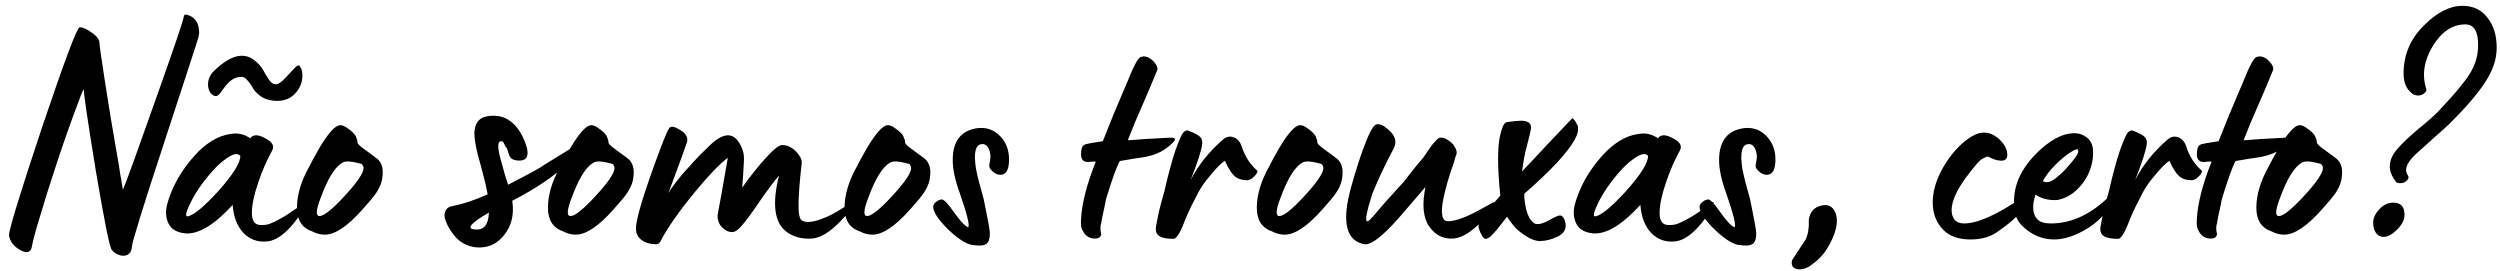<?xml version="1.0" encoding="UTF-8"?> <svg xmlns="http://www.w3.org/2000/svg" width="277" height="30" viewBox="0 0 277 30" fill="none"> <path d="M12.375 27.667C12.139 27.359 11.559 24.487 10.637 19.049C9.739 13.541 9.29 10.515 9.29 9.971C9.29 9.759 9.101 10.172 8.722 11.213C8.699 11.283 8.675 11.342 8.651 11.39C7.091 15.527 5.566 20.113 4.077 25.149C3.77 26.236 3.592 26.934 3.545 27.241C3.45 27.95 3.037 28.116 2.304 27.738C1.642 27.383 1.228 26.922 1.063 26.355C1.015 26.213 0.992 26.13 0.992 26.106C0.992 25.444 2.221 21.425 4.68 14.049C7.162 6.697 8.545 3.021 8.829 3.021C9.183 3.021 9.633 3.222 10.176 3.624C10.744 4.002 11.027 4.404 11.027 4.829C11.027 5.042 11.228 6.449 11.63 9.049C12.032 11.674 12.458 14.25 12.907 16.78C13.001 17.276 13.084 17.749 13.155 18.198C13.226 18.648 13.285 19.038 13.332 19.369C13.403 19.676 13.451 19.948 13.474 20.184C13.521 20.421 13.557 20.622 13.581 20.787C13.604 20.929 13.616 21.012 13.616 21.035C13.994 20.161 15.212 16.804 17.269 10.964C19.302 5.243 20.33 2.217 20.354 1.886C20.377 1.579 20.602 1.531 21.028 1.744C21.666 2.028 22.009 2.583 22.056 3.411C22.08 3.624 22.056 3.872 21.985 4.156C21.938 4.345 20.685 8.186 18.226 15.681C15.862 22.867 14.656 26.756 14.609 27.348C14.585 27.797 14.42 28.092 14.113 28.234C13.829 28.376 13.51 28.376 13.155 28.234C12.824 28.116 12.564 27.927 12.375 27.667ZM30.707 11.177C30.069 11.177 29.525 11.047 29.076 10.787C28.627 10.503 28.296 10.196 28.083 9.865C27.894 9.51 27.681 9.203 27.445 8.943C27.232 8.659 27.008 8.517 26.771 8.517C26.322 8.517 25.932 8.647 25.601 8.907C25.27 9.168 24.904 9.593 24.502 10.184C24.289 10.491 24.1 10.645 23.934 10.645C23.698 10.645 23.485 10.515 23.296 10.255C23.131 9.995 23.048 9.688 23.048 9.333C23.048 8.86 23.213 8.423 23.544 8.021C24.774 6.792 25.849 6.177 26.771 6.177C27.315 6.177 27.8 6.354 28.225 6.709C28.651 7.04 28.97 7.406 29.183 7.808C29.395 8.21 29.62 8.576 29.856 8.907C30.093 9.215 30.329 9.357 30.566 9.333C30.826 9.333 31.157 9.12 31.559 8.695C31.984 8.246 32.339 7.867 32.622 7.56C32.93 7.229 33.131 7.158 33.225 7.347C33.414 7.607 33.509 7.938 33.509 8.34C33.509 9.097 33.249 9.759 32.729 10.326C32.232 10.893 31.559 11.177 30.707 11.177ZM29.644 26.745C28.603 26.863 27.717 26.556 26.984 25.823C26.275 25.066 25.873 24.026 25.778 22.702C23.745 24.924 21.996 25.976 20.53 25.858C19.608 25.764 18.993 25.409 18.686 24.794C18.355 24.156 18.308 23.411 18.544 22.56C18.78 21.686 19.159 20.775 19.679 19.83C20.223 18.884 20.861 18.009 21.594 17.206C22.161 16.567 22.788 16.035 23.473 15.61C24.159 15.184 24.88 14.924 25.637 14.83C26.393 14.711 27.09 14.877 27.729 15.326C28.036 14.877 28.592 14.877 29.395 15.326C30.152 15.704 30.412 16.142 30.176 16.638C29.561 17.749 29.041 18.943 28.615 20.22C28.142 21.591 27.906 22.726 27.906 23.624C27.906 24.073 28.001 24.416 28.19 24.652C28.379 24.865 28.674 24.96 29.076 24.936C29.242 24.936 29.443 24.913 29.679 24.865C29.916 24.794 30.152 24.7 30.388 24.581C30.625 24.463 30.873 24.333 31.133 24.192C31.393 24.05 31.63 23.908 31.842 23.766C32.079 23.6 32.303 23.447 32.516 23.305C32.752 23.163 32.942 23.033 33.083 22.915C33.249 22.797 33.379 22.69 33.474 22.596L33.651 22.489C33.816 22.347 33.899 22.347 33.899 22.489C33.875 22.891 33.438 23.624 32.587 24.688C31.547 25.965 30.566 26.65 29.644 26.745ZM20.672 23.482C20.625 23.671 20.613 23.813 20.636 23.908C20.684 23.979 20.778 23.991 20.92 23.943C21.606 23.73 22.693 22.808 24.183 21.177C25.814 19.357 26.629 18.057 26.629 17.276C26.346 16.922 25.814 17.028 25.034 17.596C24.253 18.139 23.438 18.979 22.587 20.113C21.736 21.224 21.097 22.347 20.672 23.482ZM35.99 26C35.517 26 35.056 25.882 34.607 25.645C33.472 25.267 32.904 24.392 32.904 23.021C32.904 21.603 33.354 20.09 34.252 18.482C34.252 18.459 34.394 18.187 34.678 17.666C34.961 17.146 35.186 16.744 35.351 16.461C36.344 14.782 37.113 13.919 37.656 13.872C37.916 13.848 38.224 13.979 38.578 14.262C38.957 14.522 39.228 14.782 39.394 15.042C39.536 15.35 39.607 15.574 39.607 15.716L39.607 15.787C39.607 15.882 39.749 16.047 40.032 16.284C40.174 16.402 40.718 16.804 41.663 17.489C42.16 17.844 42.408 18.376 42.408 19.085C42.408 19.345 42.396 19.511 42.373 19.581C42.325 20.22 42.042 20.893 41.522 21.603C41.333 21.839 41.203 22.005 41.132 22.099L40.174 23.198C38.519 25.066 37.124 26 35.99 26ZM35.387 23.943C35.883 23.943 36.817 23.198 38.188 21.709C39.583 20.196 40.281 19.168 40.281 18.624C40.281 18.459 40.21 18.305 40.068 18.163L39.642 18.057C38.838 17.844 38.271 17.832 37.94 18.021C37.113 18.494 36.309 19.794 35.529 21.922C35.245 22.655 35.103 23.187 35.103 23.518C35.103 23.801 35.198 23.943 35.387 23.943ZM60.235 18.305L64.845 15.468C64.892 15.444 64.927 15.444 64.951 15.468C64.998 15.468 65.01 15.492 64.987 15.539C64.963 15.964 64.348 16.756 63.142 17.915C61.44 19.499 59.313 20.941 56.759 22.241C57.019 23.943 56.594 25.35 55.483 26.461C54.797 27.123 53.981 27.442 53.036 27.419C52.09 27.395 51.275 27.052 50.589 26.39C50.376 26.177 50.163 25.905 49.951 25.575C49.714 25.22 49.525 24.853 49.383 24.475C49.218 24.073 49.206 23.719 49.348 23.411C49.466 23.08 49.762 22.879 50.234 22.808C51.346 22.596 52.61 22.17 54.029 21.532C53.911 20.823 53.674 19.818 53.32 18.518C52.752 16.603 52.504 15.267 52.575 14.51C52.669 13.565 53.142 13.021 53.993 12.879C55.719 12.595 57.031 13.364 57.93 15.184C58.568 16.532 58.627 17.359 58.107 17.666C57.847 17.808 57.492 17.832 57.043 17.737C56.783 17.666 56.606 17.548 56.511 17.383C56.464 17.335 56.405 17.194 56.334 16.957C56.263 16.697 56.204 16.52 56.157 16.425C56.062 16.331 55.967 16.177 55.873 15.964C55.802 15.752 55.684 15.645 55.518 15.645C55.116 15.645 55.105 16.331 55.483 17.702L55.944 19.369L56.298 20.468C58.733 19.215 60.045 18.494 60.235 18.305ZM52.859 25.433C53.686 25.433 54.123 24.806 54.171 23.553C51.996 24.806 51.558 25.433 52.859 25.433ZM63.798 26C63.325 26 62.864 25.882 62.415 25.645C61.28 25.267 60.713 24.392 60.713 23.021C60.713 21.603 61.162 20.09 62.06 18.482C62.06 18.459 62.202 18.187 62.486 17.666C62.77 17.146 62.994 16.744 63.16 16.461C64.153 14.782 64.921 13.919 65.465 13.872C65.725 13.848 66.032 13.979 66.387 14.262C66.765 14.522 67.037 14.782 67.202 15.042C67.344 15.35 67.415 15.574 67.415 15.716L67.415 15.787C67.415 15.882 67.557 16.047 67.841 16.284C67.983 16.402 68.526 16.804 69.472 17.489C69.968 17.844 70.216 18.376 70.216 19.085C70.216 19.345 70.205 19.511 70.181 19.581C70.134 20.22 69.85 20.893 69.33 21.603C69.141 21.839 69.011 22.005 68.94 22.099L67.983 23.198C66.328 25.066 64.933 26 63.798 26ZM63.195 23.943C63.692 23.943 64.625 23.198 65.997 21.709C67.391 20.196 68.089 19.168 68.089 18.624C68.089 18.459 68.018 18.305 67.876 18.163L67.451 18.057C66.647 17.844 66.079 17.832 65.748 18.021C64.921 18.494 64.117 19.794 63.337 21.922C63.053 22.655 62.911 23.187 62.911 23.518C62.911 23.801 63.006 23.943 63.195 23.943ZM72.733 27.064C72.071 27.064 71.528 26.91 71.102 26.603C70.676 26.296 70.464 25.87 70.464 25.326C70.464 24.215 71.397 21.177 73.265 16.213C73.738 14.983 74.045 14.298 74.187 14.156C74.376 13.967 74.707 14.014 75.18 14.298C76.031 14.747 76.327 15.279 76.067 15.893C75.948 16.295 75.275 18.139 74.045 21.425C74.329 20.905 74.873 20.172 75.677 19.227C76.669 18.116 77.296 17.43 77.556 17.17L78.797 15.964C79.601 15.232 80.287 14.912 80.854 15.007C81.256 15.078 81.599 15.338 81.882 15.787C82.166 16.236 82.343 16.697 82.414 17.17C82.438 17.548 82.438 17.856 82.414 18.092C82.414 18.116 82.391 18.529 82.343 19.333L82.237 20.787C83.064 19.605 83.939 18.506 84.861 17.489C85.712 16.544 86.315 16.071 86.67 16.071C87.213 16.071 87.722 16.307 88.195 16.78C88.644 17.253 88.856 17.678 88.833 18.057C88.62 19.901 88.502 21.39 88.478 22.525C88.455 23.66 88.585 24.298 88.868 24.44C89.436 24.771 90.488 24.57 92.024 23.837C92.568 23.553 93.053 23.269 93.478 22.986L94.329 22.454C94.495 22.383 94.578 22.383 94.578 22.454C94.554 22.856 94.069 23.541 93.124 24.511C91.989 25.693 90.96 26.331 90.038 26.425C88.88 26.52 87.899 26.26 87.095 25.645C85.795 24.629 85.535 22.56 86.315 19.44C85.724 20.149 85.05 21.047 84.294 22.135C83.419 23.435 82.745 24.357 82.272 24.901C81.823 25.444 81.445 25.716 81.138 25.716C80.854 25.716 80.594 25.634 80.358 25.468C79.79 25.113 79.506 24.593 79.506 23.908C79.506 23.884 79.518 23.801 79.542 23.66C79.566 23.518 79.613 23.258 79.684 22.879C79.755 22.477 79.826 22.099 79.897 21.745L80.641 17.489C79.766 18.128 78.549 19.392 76.989 21.284C75.168 23.506 73.892 25.338 73.159 26.78C73.04 26.969 72.899 27.064 72.733 27.064ZM96.662 26C96.19 26 95.729 25.882 95.279 25.645C94.145 25.267 93.577 24.392 93.577 23.021C93.577 21.603 94.026 20.09 94.925 18.482C94.925 18.459 95.067 18.187 95.35 17.666C95.634 17.146 95.859 16.744 96.024 16.461C97.017 14.782 97.785 13.919 98.329 13.872C98.589 13.848 98.897 13.979 99.251 14.262C99.629 14.522 99.901 14.782 100.067 15.042C100.209 15.35 100.279 15.574 100.279 15.716L100.279 15.787C100.279 15.882 100.421 16.047 100.705 16.284C100.847 16.402 101.391 16.804 102.336 17.489C102.833 17.844 103.081 18.376 103.081 19.085C103.081 19.345 103.069 19.511 103.045 19.581C102.998 20.22 102.715 20.893 102.194 21.603C102.005 21.839 101.875 22.005 101.804 22.099L100.847 23.198C99.192 25.066 97.797 26 96.662 26ZM96.059 23.943C96.556 23.943 97.49 23.198 98.861 21.709C100.256 20.196 100.953 19.168 100.953 18.624C100.953 18.459 100.882 18.305 100.74 18.163L100.315 18.057C99.511 17.844 98.944 17.832 98.613 18.021C97.785 18.494 96.981 19.794 96.201 21.922C95.918 22.655 95.776 23.187 95.776 23.518C95.776 23.801 95.87 23.943 96.059 23.943ZM108.576 27.206C108.293 27.206 108.104 27.194 108.009 27.17C107.276 27.17 106.319 26.615 105.137 25.503C103.978 24.369 103.399 23.506 103.399 22.915C103.399 22.655 103.588 22.418 103.966 22.206C104.108 22.135 104.238 22.099 104.356 22.099C104.593 22.099 105.042 22.572 105.704 23.518C106.366 24.463 106.886 25.019 107.264 25.184C107.477 25.043 107.17 23.778 106.342 21.39C105.822 19.971 105.562 18.754 105.562 17.737C105.562 15.61 106.496 14.428 108.364 14.191C109.333 14.097 110.149 14.392 110.81 15.078C111.472 15.763 111.803 16.626 111.803 17.666C111.803 18.801 111.484 19.369 110.846 19.369C110.515 19.369 110.196 19.215 109.888 18.908C109.699 18.718 109.605 18.529 109.605 18.34C109.605 18.317 109.628 18.175 109.676 17.915C109.723 17.655 109.747 17.466 109.747 17.347C109.747 17.158 109.711 16.945 109.64 16.709C109.475 16.213 109.215 15.964 108.86 15.964C108.08 15.964 107.844 16.898 108.151 18.766C108.316 19.593 108.6 20.704 109.002 22.099C109.451 24.274 109.676 25.515 109.676 25.823C109.676 26.343 109.593 26.697 109.427 26.887C109.262 27.099 108.978 27.206 108.576 27.206ZM121.164 26.425C120.62 26.378 120.218 26.083 119.958 25.539C119.793 25.326 119.734 24.901 119.781 24.262C119.875 22.513 120.419 20.397 121.412 17.915C121.365 17.891 121.211 17.891 120.951 17.915L120.561 17.95C120.041 17.95 119.781 17.666 119.781 17.099C119.781 16.555 119.887 16.213 120.1 16.071C120.195 16 120.336 15.953 120.526 15.929C120.715 15.882 120.975 15.834 121.306 15.787C121.637 15.74 121.932 15.693 122.192 15.645L123.398 12.631L124.994 8.872C125.608 7.312 126.069 6.461 126.377 6.319C126.566 6.271 126.672 6.248 126.696 6.248C127.098 6.248 127.476 6.437 127.831 6.815C128.185 7.217 128.315 7.536 128.221 7.773L128.043 8.198C127.925 8.506 127.701 9.049 127.37 9.829C127.039 10.61 126.696 11.402 126.341 12.205C126.034 12.867 125.573 13.979 124.958 15.539C125.147 15.539 125.502 15.515 126.022 15.468C126.542 15.421 126.861 15.397 126.98 15.397C127.169 15.397 127.618 15.373 128.327 15.326C129.06 15.279 129.545 15.255 129.781 15.255C130.325 15.255 130.325 15.492 129.781 15.964C129.048 16.674 128.138 17.135 127.051 17.347C127.027 17.371 126.991 17.383 126.944 17.383L125.526 17.596L124.072 17.844C123.717 18.482 123.209 19.889 122.547 22.064C122.452 22.584 122.346 23.104 122.228 23.624C122.11 24.144 122.039 24.511 122.015 24.723L121.944 25.007C121.92 25.125 121.92 25.314 121.944 25.575L122.015 25.965C121.944 26.319 121.66 26.473 121.164 26.425ZM130.045 26.461C129.289 26.461 128.769 26.366 128.485 26.177C128.201 26.012 128.059 25.74 128.059 25.362C128.059 25.244 128.118 24.889 128.237 24.298C128.355 23.66 128.497 23.045 128.662 22.454L129.017 21.177C129.442 19.31 129.856 17.785 130.258 16.603C130.66 15.492 130.944 14.853 131.109 14.688C131.298 14.475 131.487 14.404 131.676 14.475C132.386 14.759 132.823 14.995 132.988 15.184C133.178 15.373 133.249 15.645 133.201 16C133.107 16.709 132.681 18.021 131.925 19.936C132.799 18.258 133.993 16.768 135.506 15.468C135.884 15.137 136.286 15.054 136.712 15.22C137.137 15.385 137.433 15.74 137.598 16.284C137.953 17.347 138.509 18.21 139.265 18.872C139.36 18.919 139.348 19.038 139.23 19.227C139.112 19.416 138.946 19.593 138.733 19.759C138.52 19.901 138.331 19.971 138.166 19.971C137.598 19.971 137.137 19.818 136.783 19.511C136.428 19.18 136.074 18.612 135.719 17.808C135.317 18.068 134.797 18.588 134.159 19.369C133.544 20.078 133.083 20.728 132.776 21.319C132.208 22.383 131.759 23.305 131.428 24.085C130.837 25.669 130.376 26.461 130.045 26.461ZM142.34 26C141.867 26 141.406 25.882 140.957 25.645C139.822 25.267 139.255 24.392 139.255 23.021C139.255 21.603 139.704 20.09 140.602 18.482C140.602 18.459 140.744 18.187 141.028 17.666C141.312 17.146 141.536 16.744 141.702 16.461C142.695 14.782 143.463 13.919 144.007 13.872C144.267 13.848 144.574 13.979 144.929 14.262C145.307 14.522 145.579 14.782 145.744 15.042C145.886 15.35 145.957 15.574 145.957 15.716L145.957 15.787C145.957 15.882 146.099 16.047 146.383 16.284C146.525 16.402 147.068 16.804 148.014 17.489C148.51 17.844 148.759 18.376 148.759 19.085C148.759 19.345 148.747 19.511 148.723 19.581C148.676 20.22 148.392 20.893 147.872 21.603C147.683 21.839 147.553 22.005 147.482 22.099L146.525 23.198C144.87 25.066 143.475 26 142.34 26ZM141.737 23.943C142.234 23.943 143.168 23.198 144.539 21.709C145.934 20.196 146.631 19.168 146.631 18.624C146.631 18.459 146.56 18.305 146.418 18.163L145.993 18.057C145.189 17.844 144.621 17.832 144.29 18.021C143.463 18.494 142.659 19.794 141.879 21.922C141.595 22.655 141.454 23.187 141.454 23.518C141.454 23.801 141.548 23.943 141.737 23.943ZM151.204 27.064C149.148 26.709 148.639 24.629 149.68 20.823C150.105 19.286 150.554 17.856 151.027 16.532C151.642 14.853 152.115 13.943 152.446 13.801C152.8 13.683 153.238 13.848 153.758 14.298C154.325 14.771 154.609 15.255 154.609 15.752C154.609 15.988 154.526 16.26 154.361 16.567C153.509 18.151 152.741 19.782 152.055 21.461C151.441 23.399 151.24 24.416 151.453 24.511L151.594 24.511C151.618 24.511 151.831 24.298 152.233 23.872C152.989 22.95 154.1 21.697 155.566 20.113L156.417 19.014C156.819 18.494 157.221 18.009 157.623 17.56C157.67 17.513 157.836 17.276 158.119 16.851C158.403 16.402 158.687 16.023 158.971 15.716C159.254 15.385 159.467 15.232 159.609 15.255C159.869 15.232 160.153 15.326 160.46 15.539C160.791 15.752 161.027 15.988 161.169 16.248C161.287 16.437 161.358 16.603 161.382 16.744C161.406 16.863 161.406 16.969 161.382 17.064C161.358 17.135 161.311 17.265 161.24 17.454C161.193 17.643 161.146 17.82 161.098 17.986C160.578 19.428 160.188 20.764 159.928 21.993C159.597 23.671 159.763 24.511 160.424 24.511C161.323 24.511 162.635 24.014 164.361 23.021L165.389 22.454C165.555 22.383 165.637 22.395 165.637 22.489C165.614 22.868 165.129 23.541 164.183 24.511C163.049 25.693 162.02 26.331 161.098 26.425C159.963 26.52 159.053 26.083 158.368 25.113C157.682 24.144 157.54 22.678 157.942 20.716C157.446 21.284 156.713 22.135 155.744 23.269C153.545 25.894 152.032 27.158 151.204 27.064ZM170.561 26.709C169.923 26.686 169.131 26.284 168.185 25.503C167.878 25.244 167.476 24.747 166.98 24.014C166.814 24.227 166.601 24.499 166.341 24.83C166.105 25.137 165.916 25.373 165.774 25.539C165.656 25.681 165.514 25.834 165.348 26C165.183 26.189 165.041 26.307 164.923 26.355C164.805 26.425 164.698 26.461 164.604 26.461C164.367 26.461 164.119 26.083 163.859 25.326C163.835 25.279 163.824 25.173 163.824 25.007C163.824 24.723 163.918 24.416 164.107 24.085C164.344 23.73 164.71 23.305 165.207 22.808C165.537 22.477 165.88 22.099 166.235 21.674C166.069 20.113 165.987 18.718 165.987 17.489C165.987 16.118 166.14 15.019 166.448 14.191C166.59 13.766 166.779 13.541 167.015 13.518C167.772 13.423 168.268 13.376 168.504 13.376C169.261 13.376 169.639 13.624 169.639 14.12C169.639 14.333 169.497 14.971 169.214 16.035C168.954 16.981 168.765 17.974 168.646 19.014C168.835 18.778 169.131 18.459 169.533 18.057C169.769 17.797 170.431 17.087 171.519 15.929C172.63 14.771 173.528 13.825 174.214 13.092C174.356 13.139 174.557 13.423 174.817 13.943C174.84 14.014 174.852 14.144 174.852 14.333C174.852 14.64 174.722 15.03 174.462 15.503C173.635 16.969 171.779 18.955 168.895 21.461C168.871 21.91 168.942 22.501 169.107 23.234C169.296 23.943 169.568 24.428 169.923 24.688C170.017 24.782 170.183 24.83 170.419 24.83C170.727 24.83 171.152 24.676 171.696 24.369C172.287 24.038 172.665 23.872 172.831 23.872C173.138 23.872 173.351 24.18 173.469 24.794C173.54 25.433 173.245 25.905 172.583 26.213C171.921 26.544 171.247 26.709 170.561 26.709ZM185.62 26.745C184.58 26.863 183.693 26.556 182.96 25.823C182.251 25.066 181.849 24.026 181.754 22.702C179.721 24.924 177.972 25.976 176.506 25.858C175.584 25.764 174.969 25.409 174.662 24.794C174.331 24.156 174.284 23.411 174.52 22.56C174.757 21.686 175.135 20.775 175.655 19.83C176.199 18.884 176.837 18.009 177.57 17.206C178.137 16.567 178.764 16.035 179.449 15.61C180.135 15.184 180.856 14.924 181.613 14.83C182.369 14.711 183.066 14.877 183.705 15.326C184.012 14.877 184.568 14.877 185.371 15.326C186.128 15.704 186.388 16.142 186.152 16.638C185.537 17.749 185.017 18.943 184.591 20.22C184.119 21.591 183.882 22.726 183.882 23.624C183.882 24.073 183.977 24.416 184.166 24.652C184.355 24.865 184.65 24.96 185.052 24.936C185.218 24.936 185.419 24.913 185.655 24.865C185.892 24.794 186.128 24.7 186.364 24.581C186.601 24.463 186.849 24.333 187.109 24.192C187.369 24.05 187.606 23.908 187.818 23.766C188.055 23.6 188.279 23.447 188.492 23.305C188.729 23.163 188.918 23.033 189.059 22.915C189.225 22.797 189.355 22.69 189.45 22.596L189.627 22.489C189.792 22.347 189.875 22.347 189.875 22.489C189.851 22.891 189.414 23.624 188.563 24.688C187.523 25.965 186.542 26.65 185.62 26.745ZM176.648 23.482C176.601 23.671 176.589 23.813 176.612 23.908C176.66 23.979 176.754 23.991 176.896 23.943C177.582 23.73 178.669 22.808 180.159 21.177C181.79 19.357 182.605 18.057 182.605 17.276C182.322 16.922 181.79 17.028 181.01 17.596C180.23 18.139 179.414 18.979 178.563 20.113C177.712 21.224 177.073 22.347 176.648 23.482ZM193.491 27.206C193.207 27.206 193.018 27.194 192.923 27.17C192.19 27.17 191.233 26.615 190.051 25.503C188.892 24.369 188.313 23.506 188.313 22.915C188.313 22.655 188.502 22.418 188.881 22.206C189.022 22.135 189.152 22.099 189.271 22.099C189.507 22.099 189.956 22.572 190.618 23.518C191.28 24.463 191.8 25.019 192.178 25.184C192.391 25.043 192.084 23.778 191.256 21.39C190.736 19.971 190.476 18.754 190.476 17.737C190.476 15.61 191.41 14.428 193.278 14.191C194.247 14.097 195.063 14.392 195.725 15.078C196.387 15.763 196.718 16.626 196.718 17.666C196.718 18.801 196.398 19.369 195.76 19.369C195.429 19.369 195.11 19.215 194.803 18.908C194.614 18.718 194.519 18.529 194.519 18.34C194.519 18.317 194.543 18.175 194.59 17.915C194.637 17.655 194.661 17.466 194.661 17.347C194.661 17.158 194.625 16.945 194.554 16.709C194.389 16.213 194.129 15.964 193.774 15.964C192.994 15.964 192.758 16.898 193.065 18.766C193.23 19.593 193.514 20.704 193.916 22.099C194.365 24.274 194.59 25.515 194.59 25.823C194.59 26.343 194.507 26.697 194.342 26.887C194.176 27.099 193.892 27.206 193.491 27.206ZM199.598 29.83C199.244 29.877 198.96 29.818 198.747 29.653C198.558 29.511 198.487 29.262 198.534 28.908C198.534 28.861 198.712 28.577 199.066 28.057C199.326 27.678 199.575 27.3 199.811 26.922C200.024 26.662 200.166 26.378 200.237 26.071C200.331 25.787 200.39 25.433 200.414 25.007L200.414 24.333C200.556 23.459 201.029 22.939 201.832 22.773C202.565 22.608 203.074 22.868 203.357 23.553C203.759 24.546 203.452 25.882 202.435 27.56C202.033 28.222 201.466 28.813 200.733 29.333C200.378 29.617 200 29.783 199.598 29.83ZM218.331 26.532C217.031 26.532 216.038 26.189 215.352 25.503C214.549 24.7 214.147 23.683 214.147 22.454C214.147 21.319 214.454 20.161 215.069 18.979C215.683 17.797 216.44 16.792 217.338 15.964C218.284 15.113 219.111 14.688 219.821 14.688C220.388 14.688 220.944 14.924 221.487 15.397C222.102 15.964 222.409 16.555 222.409 17.17C222.409 17.596 222.173 17.808 221.7 17.808L221.204 17.737C221.038 17.69 220.849 17.619 220.636 17.525C220.423 17.406 220.293 17.347 220.246 17.347C220.128 17.347 219.903 17.442 219.572 17.631C219.265 17.844 218.698 18.506 217.87 19.617C216.783 21.083 216.239 22.312 216.239 23.305C216.239 23.707 216.345 24.05 216.558 24.333C216.795 24.617 217.149 24.759 217.622 24.759C219.135 24.759 221.334 23.766 224.218 21.78C224.265 21.756 224.301 21.768 224.324 21.816C224.348 21.863 224.36 21.934 224.36 22.028C224.36 22.596 224.041 23.258 223.402 24.014C222.977 24.463 222.232 25.054 221.168 25.787C220.412 26.284 219.466 26.532 218.331 26.532ZM227.587 26.532C226.428 26.532 225.376 26.142 224.431 25.362C223.91 24.936 223.568 24.499 223.402 24.05C223.237 23.6 223.154 23.021 223.154 22.312C223.154 20.492 223.922 18.778 225.459 17.17C227.019 15.562 228.485 14.759 229.856 14.759C230.258 14.759 230.636 14.865 230.991 15.078C231.487 15.361 231.783 15.799 231.878 16.39C231.901 16.484 231.913 16.685 231.913 16.993C231.913 17.537 231.818 18.092 231.629 18.659C231.346 19.511 230.885 20.255 230.246 20.893C229.632 21.532 228.911 21.945 228.083 22.135C228.012 22.158 227.859 22.17 227.622 22.17C226.842 22.17 226.145 21.969 225.53 21.567C225.128 22.82 225.199 23.73 225.743 24.298C226.026 24.605 226.523 24.759 227.232 24.759C229.549 24.759 231.748 23.719 233.828 21.638C233.852 21.615 233.887 21.65 233.934 21.745C234.005 22.312 233.745 22.962 233.154 23.695L233.012 23.872C232.374 24.605 231.535 25.232 230.495 25.752C229.454 26.272 228.485 26.532 227.587 26.532ZM226.346 20.078C226.818 20.338 227.398 20.137 228.083 19.475C228.414 19.239 228.875 18.766 229.466 18.057C230.104 17.324 230.365 16.851 230.246 16.638C230.223 16.449 229.939 16.532 229.395 16.886C228.875 17.217 228.296 17.702 227.658 18.34C227.043 18.979 226.606 19.558 226.346 20.078ZM234.699 26.461C233.942 26.461 233.422 26.366 233.138 26.177C232.855 26.012 232.713 25.74 232.713 25.362C232.713 25.244 232.772 24.889 232.89 24.298C233.008 23.66 233.15 23.045 233.316 22.454L233.67 21.177C234.096 19.31 234.51 17.785 234.911 16.603C235.313 15.492 235.597 14.853 235.763 14.688C235.952 14.475 236.141 14.404 236.33 14.475C237.039 14.759 237.477 14.995 237.642 15.184C237.831 15.373 237.902 15.645 237.855 16C237.76 16.709 237.335 18.021 236.578 19.936C237.453 18.258 238.647 16.768 240.16 15.468C240.538 15.137 240.94 15.054 241.366 15.22C241.791 15.385 242.087 15.74 242.252 16.284C242.607 17.347 243.162 18.21 243.919 18.872C244.013 18.919 244.001 19.038 243.883 19.227C243.765 19.416 243.6 19.593 243.387 19.759C243.174 19.901 242.985 19.971 242.819 19.971C242.252 19.971 241.791 19.818 241.436 19.511C241.082 19.18 240.727 18.612 240.373 17.808C239.971 18.068 239.451 18.588 238.812 19.369C238.198 20.078 237.737 20.728 237.429 21.319C236.862 22.383 236.413 23.305 236.082 24.085C235.491 25.669 235.03 26.461 234.699 26.461ZM244.795 26.425C244.251 26.378 243.849 26.083 243.589 25.539C243.424 25.326 243.365 24.901 243.412 24.262C243.507 22.513 244.05 20.397 245.043 17.915C244.996 17.891 244.842 17.891 244.582 17.915L244.192 17.95C243.672 17.95 243.412 17.666 243.412 17.099C243.412 16.555 243.518 16.213 243.731 16.071C243.826 16 243.968 15.953 244.157 15.929C244.346 15.882 244.606 15.834 244.937 15.787C245.268 15.74 245.563 15.693 245.823 15.645L247.029 12.631L248.625 8.872C249.24 7.312 249.701 6.461 250.008 6.319C250.197 6.271 250.303 6.248 250.327 6.248C250.729 6.248 251.107 6.437 251.462 6.815C251.816 7.217 251.946 7.536 251.852 7.773L251.675 8.198C251.556 8.506 251.332 9.049 251.001 9.829C250.67 10.61 250.327 11.402 249.972 12.205C249.665 12.867 249.204 13.979 248.589 15.539C248.779 15.539 249.133 15.515 249.653 15.468C250.173 15.421 250.493 15.397 250.611 15.397C250.8 15.397 251.249 15.373 251.958 15.326C252.691 15.279 253.176 15.255 253.412 15.255C253.956 15.255 253.956 15.492 253.412 15.964C252.679 16.674 251.769 17.135 250.682 17.347C250.658 17.371 250.623 17.383 250.575 17.383L249.157 17.596L247.703 17.844C247.348 18.482 246.84 19.889 246.178 22.064C246.083 22.584 245.977 23.104 245.859 23.624C245.741 24.144 245.67 24.511 245.646 24.723L245.575 25.007C245.552 25.125 245.552 25.314 245.575 25.575L245.646 25.965C245.575 26.319 245.292 26.473 244.795 26.425ZM253.089 26C252.616 26 252.155 25.882 251.706 25.645C250.571 25.267 250.003 24.392 250.003 23.021C250.003 21.603 250.453 20.09 251.351 18.482C251.351 18.459 251.493 18.187 251.777 17.666C252.06 17.146 252.285 16.744 252.45 16.461C253.443 14.782 254.212 13.919 254.755 13.872C255.015 13.848 255.323 13.979 255.677 14.262C256.056 14.522 256.327 14.782 256.493 15.042C256.635 15.35 256.706 15.574 256.706 15.716L256.706 15.787C256.706 15.882 256.848 16.047 257.131 16.284C257.273 16.402 257.817 16.804 258.763 17.489C259.259 17.844 259.507 18.376 259.507 19.085C259.507 19.345 259.495 19.511 259.472 19.581C259.424 20.22 259.141 20.893 258.621 21.603C258.432 21.839 258.302 22.005 258.231 22.099L257.273 23.198C255.618 25.066 254.223 26 253.089 26ZM252.486 23.943C252.982 23.943 253.916 23.198 255.287 21.709C256.682 20.196 257.38 19.168 257.38 18.624C257.38 18.459 257.309 18.305 257.167 18.163L256.741 18.057C255.937 17.844 255.37 17.832 255.039 18.021C254.212 18.494 253.408 19.794 252.628 21.922C252.344 22.655 252.202 23.187 252.202 23.518C252.202 23.801 252.297 23.943 252.486 23.943ZM265.499 20.184C265.026 19.57 264.79 18.99 264.79 18.447C264.79 17.808 265.05 17.182 265.57 16.567C266.114 15.929 266.918 15.161 267.981 14.262C269.045 13.411 269.825 12.714 270.322 12.17C271.977 10.421 273.088 9.085 273.655 8.163C274.27 7.193 274.577 6.13 274.577 4.971C274.577 3.458 274.105 2.702 273.159 2.702C271.74 2.702 270.535 3.505 269.542 5.113C268.572 6.721 268.336 8.305 268.833 9.865C268.88 10.007 268.821 10.149 268.655 10.29C268.513 10.432 268.324 10.527 268.088 10.574C267.875 10.598 267.65 10.562 267.414 10.468C266.681 9.995 266.315 9.227 266.315 8.163C266.315 6.106 267.048 4.345 268.513 2.879C269.979 1.39 271.421 0.645 272.84 0.645C274.022 0.645 274.944 1.082 275.606 1.957C276.291 2.808 276.634 3.919 276.634 5.29C276.634 6.567 276.197 7.855 275.322 9.156C274.471 10.456 273.147 11.993 271.35 13.766C270.925 14.168 270.346 14.688 269.613 15.326C268.903 15.964 268.419 16.402 268.159 16.638C266.764 17.797 266.303 18.718 266.776 19.404C266.918 19.593 266.894 19.782 266.705 19.971C266.539 20.161 266.327 20.267 266.067 20.291C265.83 20.314 265.641 20.279 265.499 20.184ZM264.116 26.248C263.762 26.248 263.478 26.106 263.265 25.823C263.052 25.515 262.946 25.137 262.946 24.688C262.946 24.168 263.17 23.671 263.62 23.198C264.069 22.702 264.589 22.454 265.18 22.454C266.007 22.454 266.421 22.903 266.421 23.801C266.421 24.345 266.149 24.889 265.606 25.433C265.062 25.976 264.565 26.248 264.116 26.248Z" fill="black"></path> </svg> 